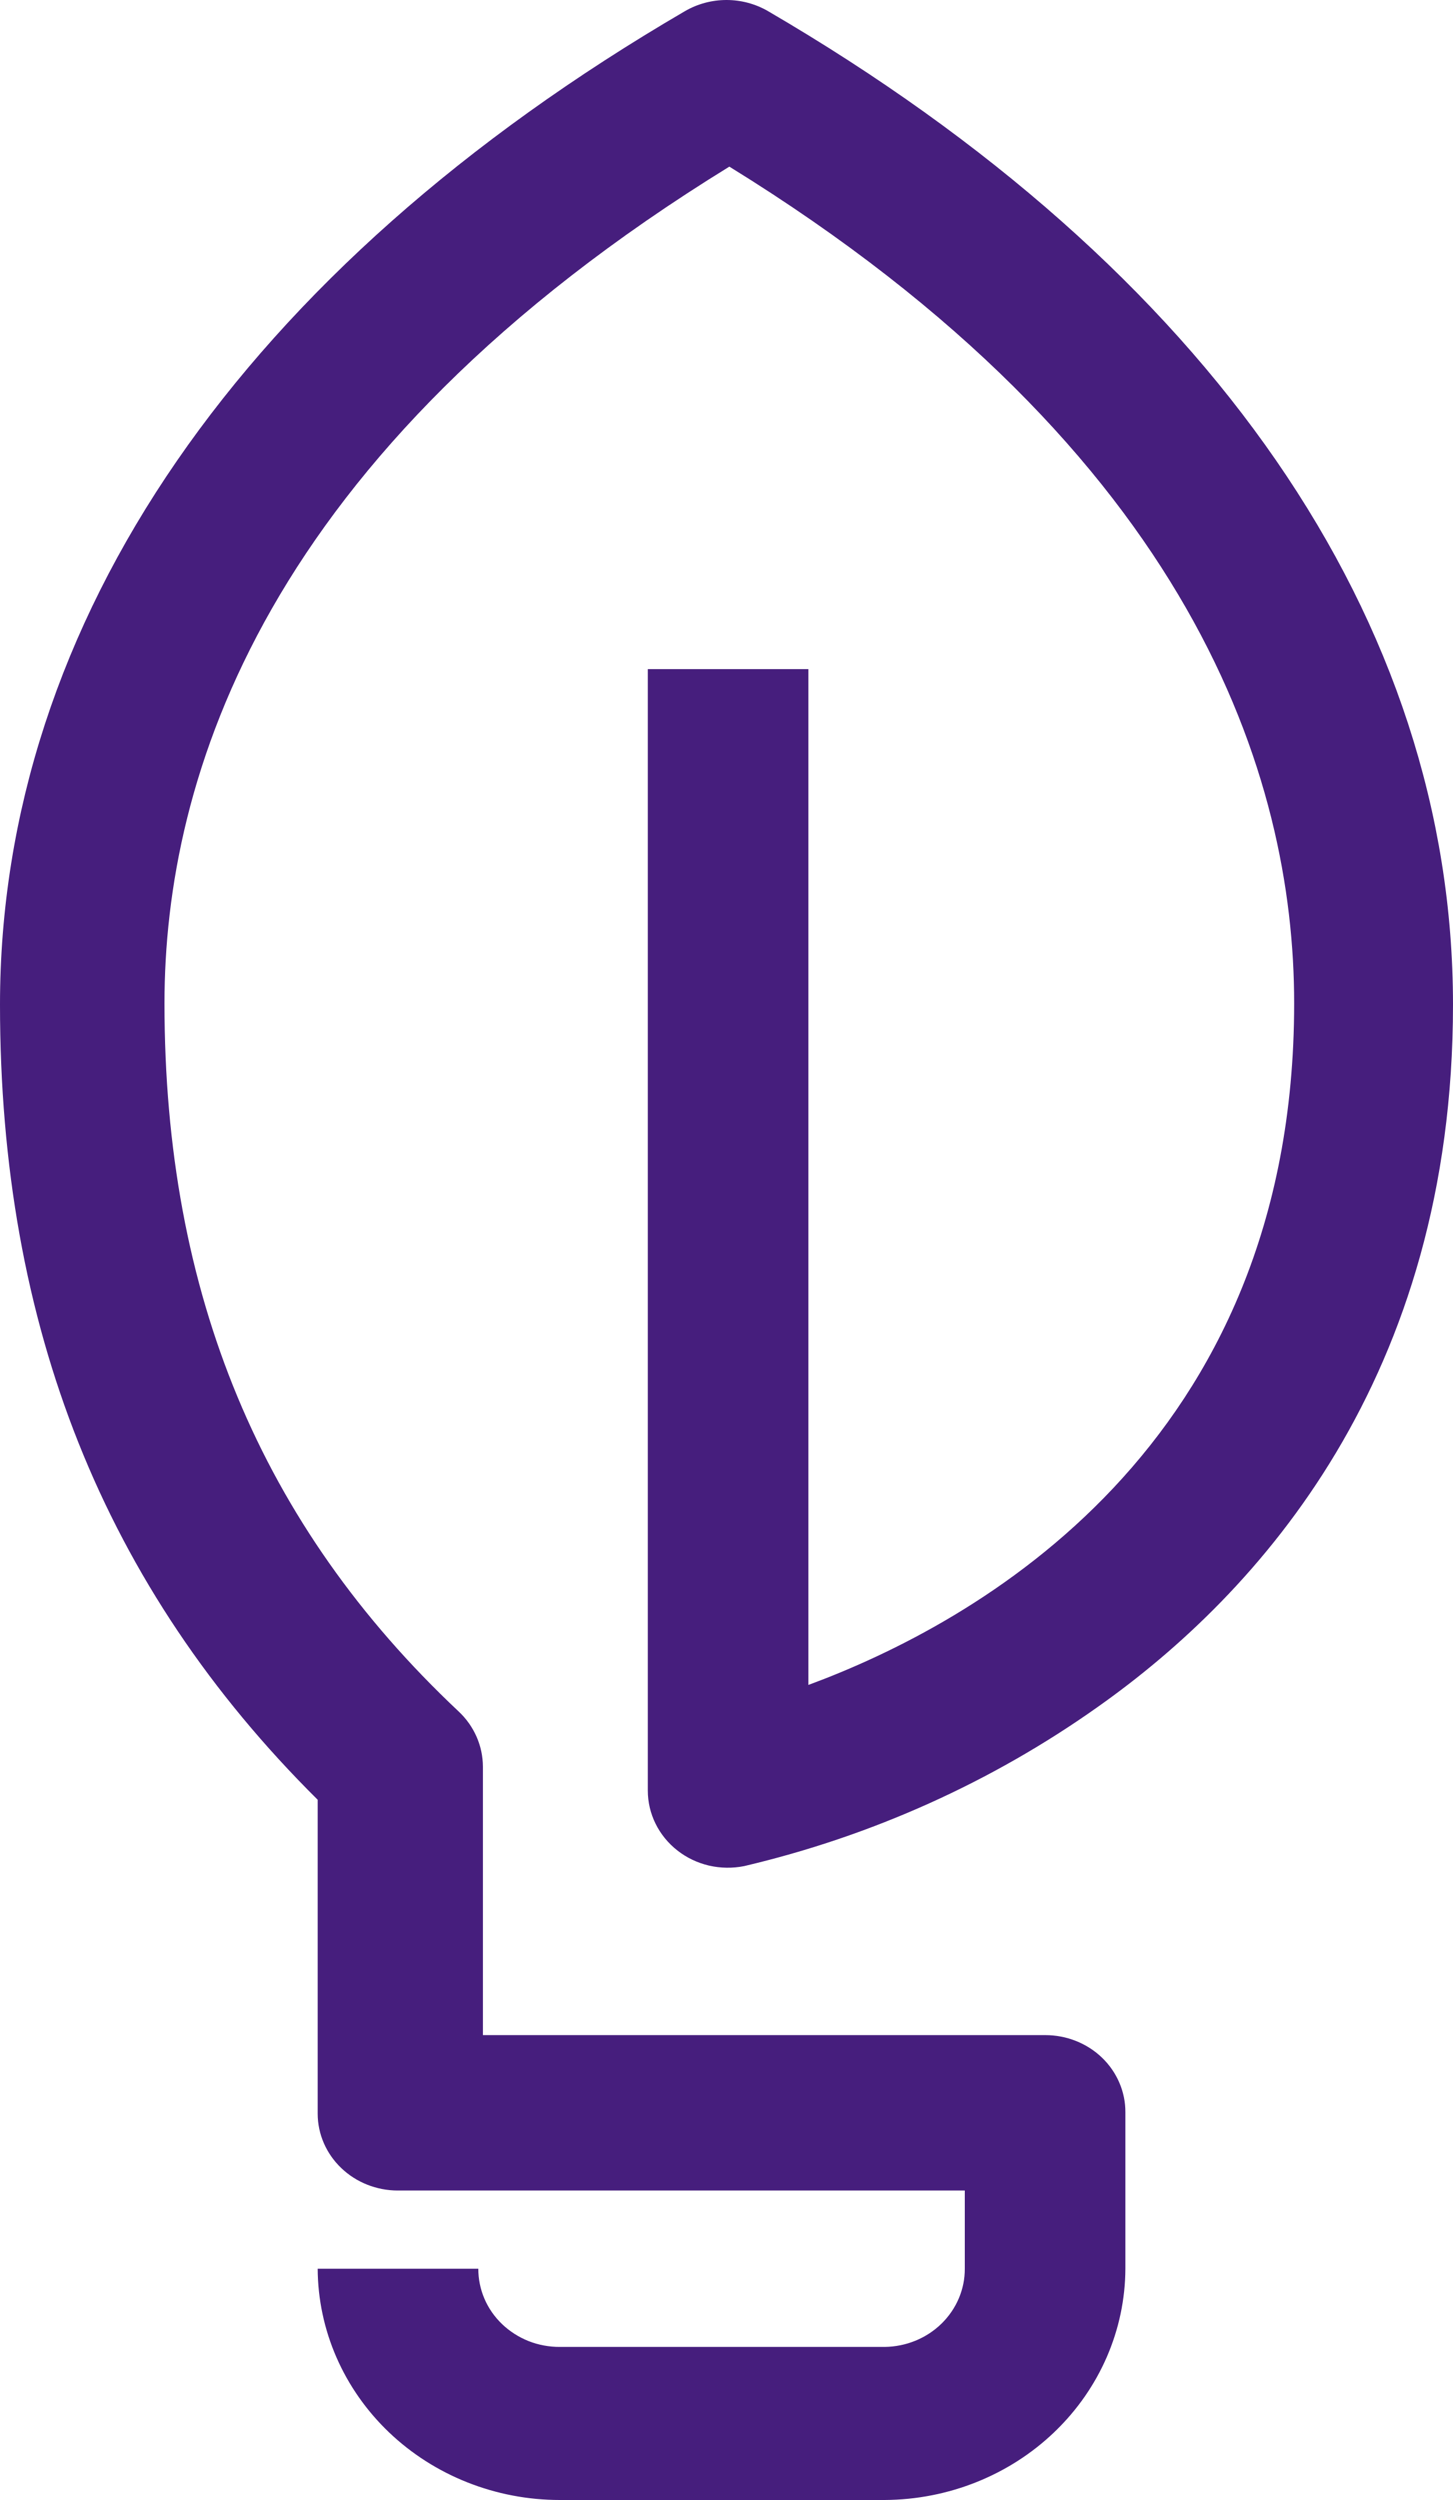 <svg width="25" height="43" viewBox="0 0 25 43" fill="none" xmlns="http://www.w3.org/2000/svg">
<path d="M15.221 43H9.633C8.531 43 7.474 42.581 6.693 41.836C5.912 41.09 5.471 40.079 5.466 39.022H8.23C8.229 39.199 8.265 39.374 8.335 39.538C8.405 39.702 8.509 39.85 8.639 39.975C8.77 40.1 8.925 40.199 9.095 40.267C9.266 40.334 9.449 40.368 9.633 40.367H15.221C15.589 40.363 15.941 40.219 16.199 39.967C16.457 39.715 16.602 39.375 16.6 39.022V37.677H6.845C6.48 37.677 6.129 37.538 5.87 37.289C5.612 37.042 5.466 36.705 5.466 36.355V30.956C1.78 27.298 0 22.802 0 17.281C0 10.694 4.185 4.625 11.783 0.193C11.999 0.067 12.247 0 12.5 0C12.753 0 13.001 0.067 13.217 0.193C20.815 4.625 25 10.676 25 17.281C25 23.687 21.672 27.397 18.878 29.366C17.061 30.652 14.997 31.581 12.804 32.097C12.604 32.137 12.397 32.134 12.198 32.088C11.999 32.041 11.814 31.953 11.656 31.829C11.496 31.704 11.368 31.547 11.28 31.369C11.192 31.191 11.146 30.996 11.146 30.799V11.509H13.909V28.981C16.764 27.927 22.267 24.904 22.267 17.257C22.267 13.39 20.554 7.805 12.549 2.866C4.525 7.805 2.83 13.39 2.83 17.257C2.83 22.255 4.489 26.238 7.89 29.436C8.022 29.559 8.127 29.707 8.199 29.87C8.271 30.033 8.308 30.208 8.309 30.385V35.004H17.985C18.166 35.004 18.346 35.038 18.514 35.105C18.681 35.172 18.834 35.269 18.962 35.393C19.09 35.516 19.191 35.663 19.26 35.824C19.329 35.985 19.364 36.157 19.363 36.331V39.022C19.359 40.075 18.921 41.083 18.145 41.828C17.37 42.573 16.319 42.994 15.221 43Z" fill="#461E7D"/>
</svg>
